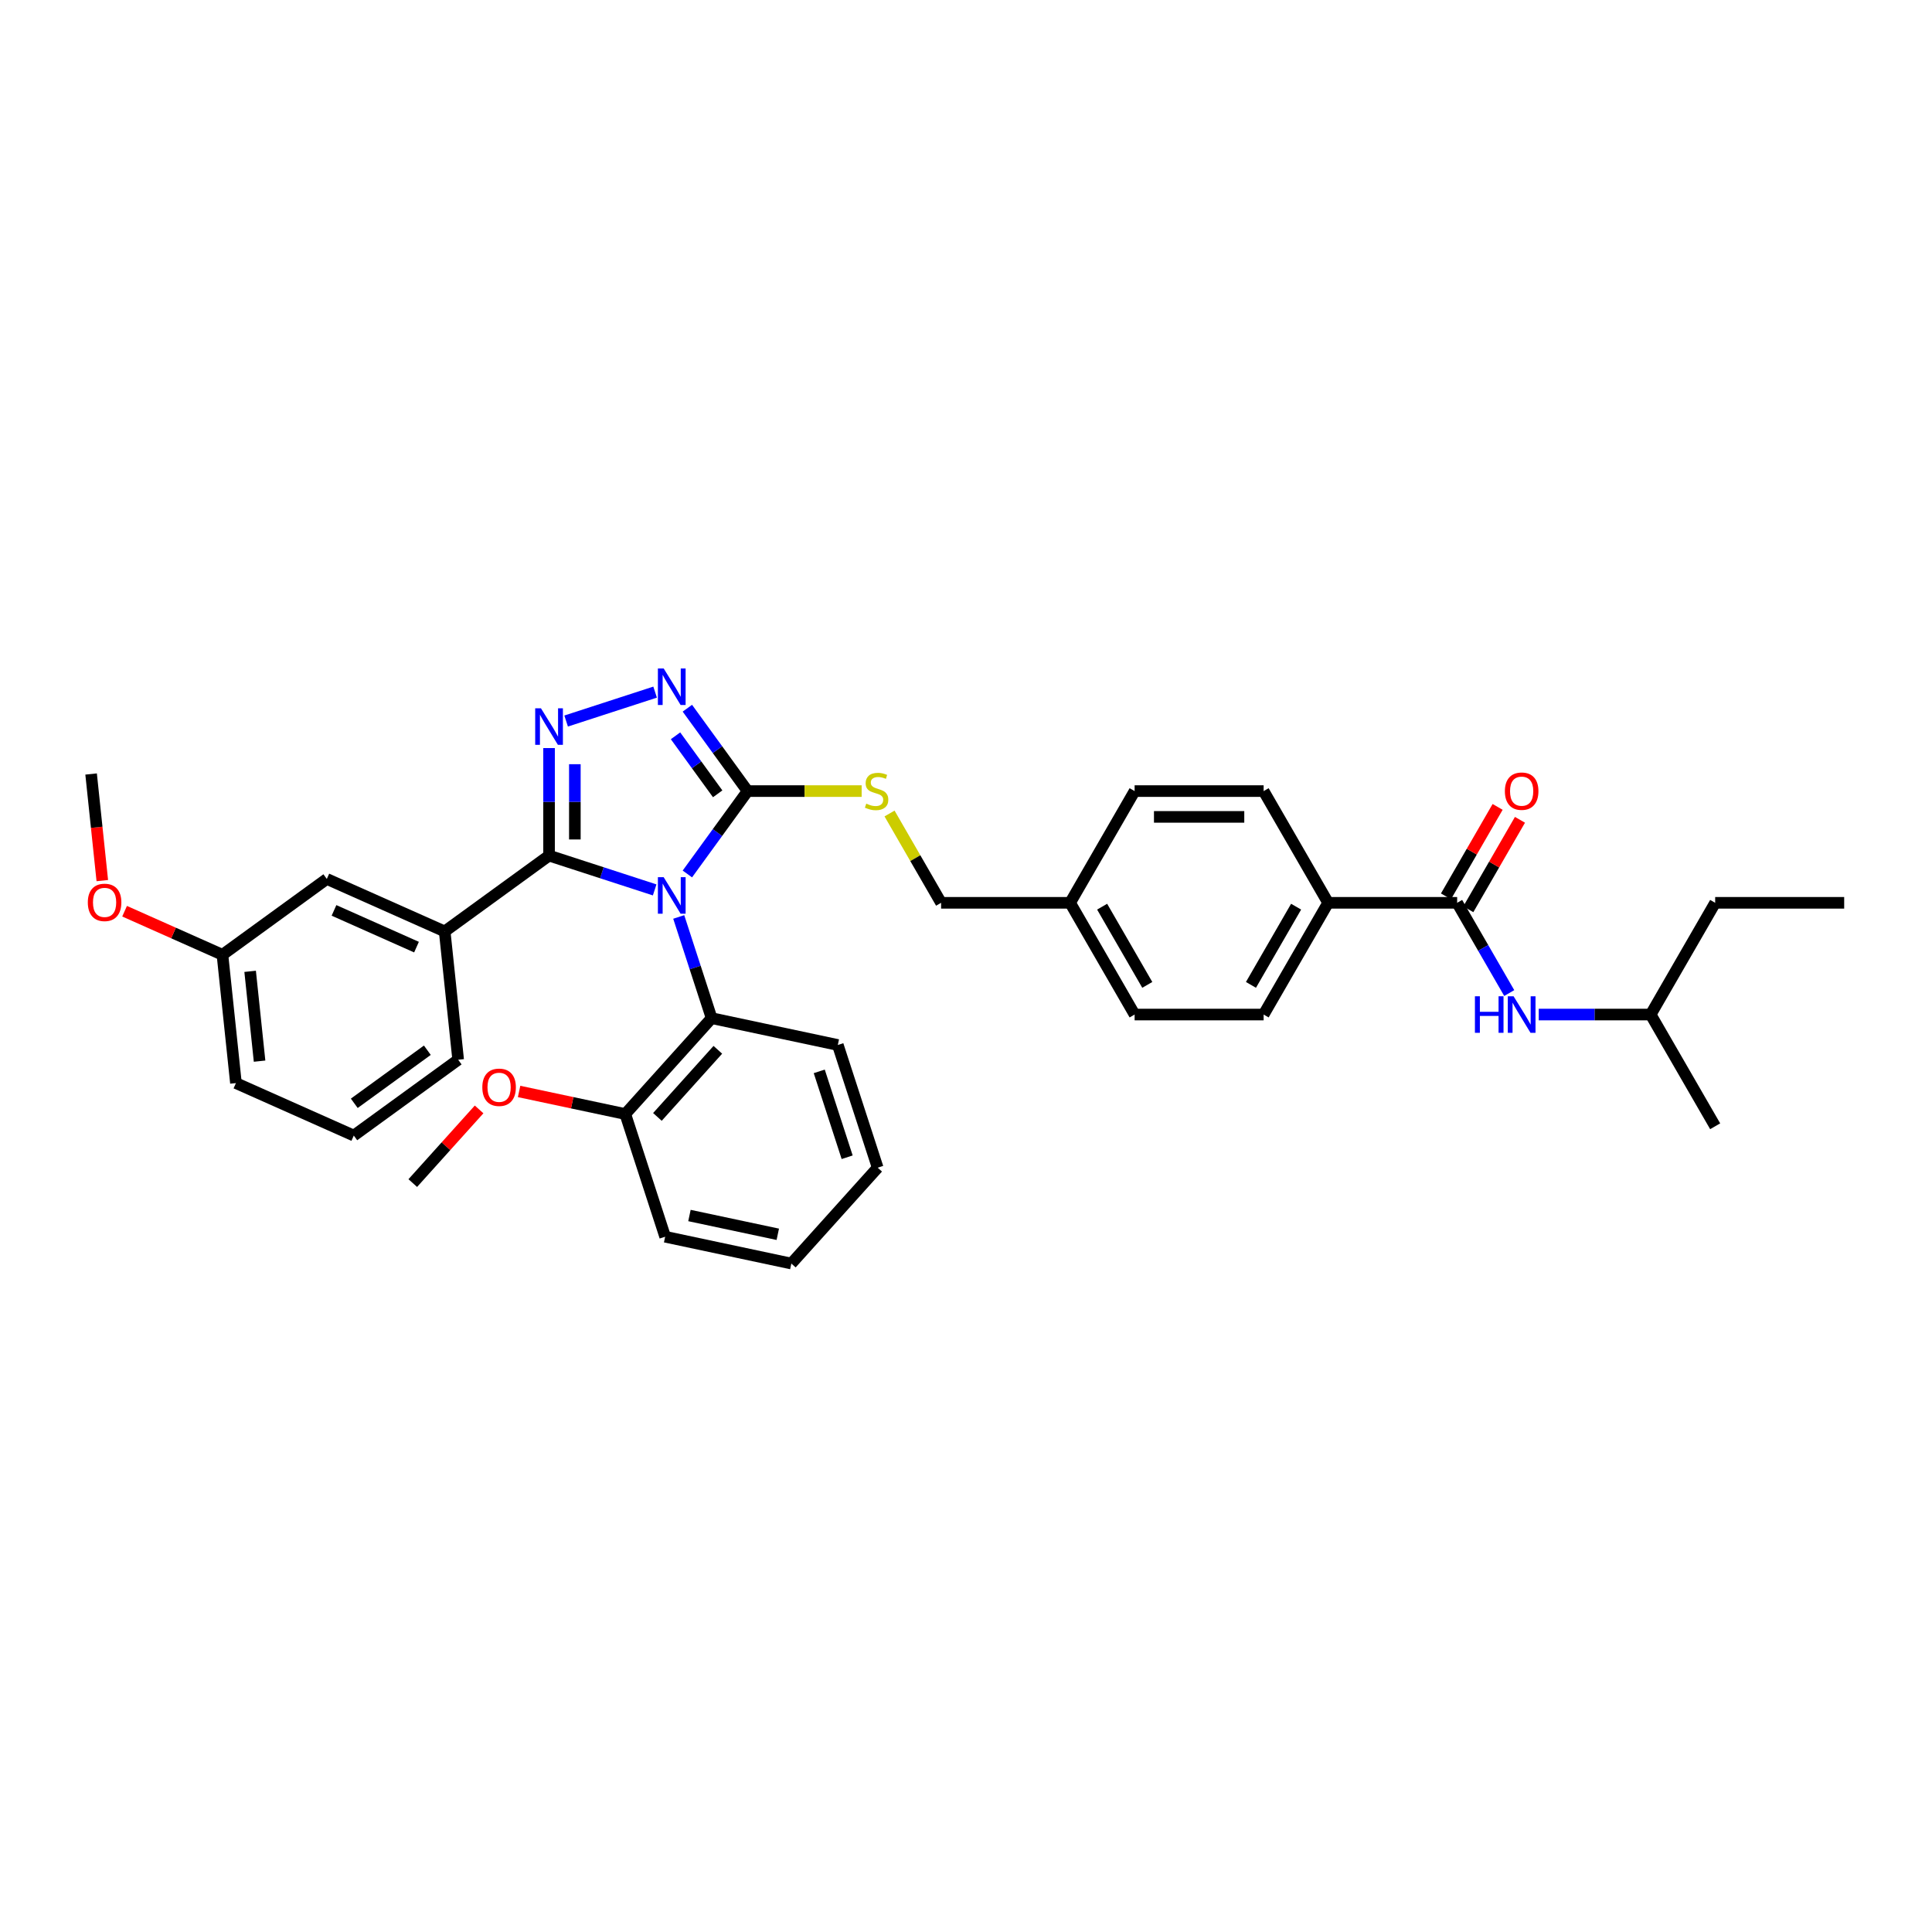 <?xml version='1.0' encoding='iso-8859-1'?>
<svg version='1.1' baseProfile='full'
              xmlns='http://www.w3.org/2000/svg'
                      xmlns:rdkit='http://www.rdkit.org/xml'
                      xmlns:xlink='http://www.w3.org/1999/xlink'
                  xml:space='preserve'
width='1000px' height='1000px' viewBox='0 0 1000 1000'>
<!-- END OF HEADER -->
<rect style='opacity:1.0;fill:#FFFFFF;stroke:none' width='1000' height='1000' x='0' y='0'> </rect>
<path class='bond-0' d='M 338.855,460.616 L 311.522,451.735' style='fill:none;fill-rule:evenodd;stroke:#0000FF;stroke-width:6px;stroke-linecap:butt;stroke-linejoin:miter;stroke-opacity:1' />
<path class='bond-0' d='M 311.522,451.735 L 284.188,442.854' style='fill:none;fill-rule:evenodd;stroke:#000000;stroke-width:6px;stroke-linecap:butt;stroke-linejoin:miter;stroke-opacity:1' />
<path class='bond-2' d='M 355.779,452.364 L 371.363,430.915' style='fill:none;fill-rule:evenodd;stroke:#0000FF;stroke-width:6px;stroke-linecap:butt;stroke-linejoin:miter;stroke-opacity:1' />
<path class='bond-2' d='M 371.363,430.915 L 386.947,409.466' style='fill:none;fill-rule:evenodd;stroke:#000000;stroke-width:6px;stroke-linecap:butt;stroke-linejoin:miter;stroke-opacity:1' />
<path class='bond-4' d='M 351.311,474.614 L 359.821,500.805' style='fill:none;fill-rule:evenodd;stroke:#0000FF;stroke-width:6px;stroke-linecap:butt;stroke-linejoin:miter;stroke-opacity:1' />
<path class='bond-4' d='M 359.821,500.805 L 368.331,526.997' style='fill:none;fill-rule:evenodd;stroke:#000000;stroke-width:6px;stroke-linecap:butt;stroke-linejoin:miter;stroke-opacity:1' />
<path class='bond-1' d='M 284.188,442.854 L 284.188,415.028' style='fill:none;fill-rule:evenodd;stroke:#000000;stroke-width:6px;stroke-linecap:butt;stroke-linejoin:miter;stroke-opacity:1' />
<path class='bond-1' d='M 284.188,415.028 L 284.188,387.202' style='fill:none;fill-rule:evenodd;stroke:#0000FF;stroke-width:6px;stroke-linecap:butt;stroke-linejoin:miter;stroke-opacity:1' />
<path class='bond-1' d='M 297.544,434.506 L 297.544,415.028' style='fill:none;fill-rule:evenodd;stroke:#000000;stroke-width:6px;stroke-linecap:butt;stroke-linejoin:miter;stroke-opacity:1' />
<path class='bond-1' d='M 297.544,415.028 L 297.544,395.55' style='fill:none;fill-rule:evenodd;stroke:#0000FF;stroke-width:6px;stroke-linecap:butt;stroke-linejoin:miter;stroke-opacity:1' />
<path class='bond-6' d='M 284.188,442.854 L 230.165,482.104' style='fill:none;fill-rule:evenodd;stroke:#000000;stroke-width:6px;stroke-linecap:butt;stroke-linejoin:miter;stroke-opacity:1' />
<path class='bond-35' d='M 293.03,373.205 L 339.088,358.24' style='fill:none;fill-rule:evenodd;stroke:#0000FF;stroke-width:6px;stroke-linecap:butt;stroke-linejoin:miter;stroke-opacity:1' />
<path class='bond-3' d='M 386.947,409.466 L 371.363,388.017' style='fill:none;fill-rule:evenodd;stroke:#000000;stroke-width:6px;stroke-linecap:butt;stroke-linejoin:miter;stroke-opacity:1' />
<path class='bond-3' d='M 371.363,388.017 L 355.779,366.567' style='fill:none;fill-rule:evenodd;stroke:#0000FF;stroke-width:6px;stroke-linecap:butt;stroke-linejoin:miter;stroke-opacity:1' />
<path class='bond-3' d='M 371.467,410.881 L 360.558,395.867' style='fill:none;fill-rule:evenodd;stroke:#000000;stroke-width:6px;stroke-linecap:butt;stroke-linejoin:miter;stroke-opacity:1' />
<path class='bond-3' d='M 360.558,395.867 L 349.65,380.852' style='fill:none;fill-rule:evenodd;stroke:#0000FF;stroke-width:6px;stroke-linecap:butt;stroke-linejoin:miter;stroke-opacity:1' />
<path class='bond-7' d='M 386.947,409.466 L 416.468,409.466' style='fill:none;fill-rule:evenodd;stroke:#000000;stroke-width:6px;stroke-linecap:butt;stroke-linejoin:miter;stroke-opacity:1' />
<path class='bond-7' d='M 416.468,409.466 L 445.99,409.466' style='fill:none;fill-rule:evenodd;stroke:#CCCC00;stroke-width:6px;stroke-linecap:butt;stroke-linejoin:miter;stroke-opacity:1' />
<path class='bond-12' d='M 368.331,526.997 L 323.649,576.621' style='fill:none;fill-rule:evenodd;stroke:#000000;stroke-width:6px;stroke-linecap:butt;stroke-linejoin:miter;stroke-opacity:1' />
<path class='bond-12' d='M 371.554,543.377 L 340.277,578.114' style='fill:none;fill-rule:evenodd;stroke:#000000;stroke-width:6px;stroke-linecap:butt;stroke-linejoin:miter;stroke-opacity:1' />
<path class='bond-23' d='M 368.331,526.997 L 433.649,540.881' style='fill:none;fill-rule:evenodd;stroke:#000000;stroke-width:6px;stroke-linecap:butt;stroke-linejoin:miter;stroke-opacity:1' />
<path class='bond-5' d='M 754.216,467.296 L 687.44,467.296' style='fill:none;fill-rule:evenodd;stroke:#000000;stroke-width:6px;stroke-linecap:butt;stroke-linejoin:miter;stroke-opacity:1' />
<path class='bond-8' d='M 754.216,467.296 L 767.699,490.648' style='fill:none;fill-rule:evenodd;stroke:#000000;stroke-width:6px;stroke-linecap:butt;stroke-linejoin:miter;stroke-opacity:1' />
<path class='bond-8' d='M 767.699,490.648 L 781.182,514.001' style='fill:none;fill-rule:evenodd;stroke:#0000FF;stroke-width:6px;stroke-linecap:butt;stroke-linejoin:miter;stroke-opacity:1' />
<path class='bond-11' d='M 759.999,470.634 L 773.366,447.482' style='fill:none;fill-rule:evenodd;stroke:#000000;stroke-width:6px;stroke-linecap:butt;stroke-linejoin:miter;stroke-opacity:1' />
<path class='bond-11' d='M 773.366,447.482 L 786.733,424.33' style='fill:none;fill-rule:evenodd;stroke:#FF0000;stroke-width:6px;stroke-linecap:butt;stroke-linejoin:miter;stroke-opacity:1' />
<path class='bond-11' d='M 748.433,463.957 L 761.8,440.805' style='fill:none;fill-rule:evenodd;stroke:#000000;stroke-width:6px;stroke-linecap:butt;stroke-linejoin:miter;stroke-opacity:1' />
<path class='bond-11' d='M 761.8,440.805 L 775.167,417.652' style='fill:none;fill-rule:evenodd;stroke:#FF0000;stroke-width:6px;stroke-linecap:butt;stroke-linejoin:miter;stroke-opacity:1' />
<path class='bond-10' d='M 230.165,482.104 L 169.162,454.944' style='fill:none;fill-rule:evenodd;stroke:#000000;stroke-width:6px;stroke-linecap:butt;stroke-linejoin:miter;stroke-opacity:1' />
<path class='bond-10' d='M 215.583,490.231 L 172.88,471.218' style='fill:none;fill-rule:evenodd;stroke:#000000;stroke-width:6px;stroke-linecap:butt;stroke-linejoin:miter;stroke-opacity:1' />
<path class='bond-21' d='M 230.165,482.104 L 237.145,548.515' style='fill:none;fill-rule:evenodd;stroke:#000000;stroke-width:6px;stroke-linecap:butt;stroke-linejoin:miter;stroke-opacity:1' />
<path class='bond-15' d='M 460.423,421.071 L 473.767,444.184' style='fill:none;fill-rule:evenodd;stroke:#CCCC00;stroke-width:6px;stroke-linecap:butt;stroke-linejoin:miter;stroke-opacity:1' />
<path class='bond-15' d='M 473.767,444.184 L 487.111,467.296' style='fill:none;fill-rule:evenodd;stroke:#000000;stroke-width:6px;stroke-linecap:butt;stroke-linejoin:miter;stroke-opacity:1' />
<path class='bond-22' d='M 796.446,525.126 L 825.413,525.126' style='fill:none;fill-rule:evenodd;stroke:#0000FF;stroke-width:6px;stroke-linecap:butt;stroke-linejoin:miter;stroke-opacity:1' />
<path class='bond-22' d='M 825.413,525.126 L 854.381,525.126' style='fill:none;fill-rule:evenodd;stroke:#000000;stroke-width:6px;stroke-linecap:butt;stroke-linejoin:miter;stroke-opacity:1' />
<path class='bond-9' d='M 687.44,467.296 L 654.052,525.126' style='fill:none;fill-rule:evenodd;stroke:#000000;stroke-width:6px;stroke-linecap:butt;stroke-linejoin:miter;stroke-opacity:1' />
<path class='bond-9' d='M 670.866,469.293 L 647.494,509.774' style='fill:none;fill-rule:evenodd;stroke:#000000;stroke-width:6px;stroke-linecap:butt;stroke-linejoin:miter;stroke-opacity:1' />
<path class='bond-38' d='M 687.44,467.296 L 654.052,409.466' style='fill:none;fill-rule:evenodd;stroke:#000000;stroke-width:6px;stroke-linecap:butt;stroke-linejoin:miter;stroke-opacity:1' />
<path class='bond-16' d='M 169.162,454.944 L 115.139,494.194' style='fill:none;fill-rule:evenodd;stroke:#000000;stroke-width:6px;stroke-linecap:butt;stroke-linejoin:miter;stroke-opacity:1' />
<path class='bond-20' d='M 323.649,576.621 L 296.166,570.78' style='fill:none;fill-rule:evenodd;stroke:#000000;stroke-width:6px;stroke-linecap:butt;stroke-linejoin:miter;stroke-opacity:1' />
<path class='bond-20' d='M 296.166,570.78 L 268.683,564.938' style='fill:none;fill-rule:evenodd;stroke:#FF0000;stroke-width:6px;stroke-linecap:butt;stroke-linejoin:miter;stroke-opacity:1' />
<path class='bond-26' d='M 323.649,576.621 L 344.284,640.129' style='fill:none;fill-rule:evenodd;stroke:#000000;stroke-width:6px;stroke-linecap:butt;stroke-linejoin:miter;stroke-opacity:1' />
<path class='bond-13' d='M 654.052,525.126 L 587.276,525.126' style='fill:none;fill-rule:evenodd;stroke:#000000;stroke-width:6px;stroke-linecap:butt;stroke-linejoin:miter;stroke-opacity:1' />
<path class='bond-14' d='M 654.052,409.466 L 587.276,409.466' style='fill:none;fill-rule:evenodd;stroke:#000000;stroke-width:6px;stroke-linecap:butt;stroke-linejoin:miter;stroke-opacity:1' />
<path class='bond-14' d='M 644.035,422.821 L 597.292,422.821' style='fill:none;fill-rule:evenodd;stroke:#000000;stroke-width:6px;stroke-linecap:butt;stroke-linejoin:miter;stroke-opacity:1' />
<path class='bond-17' d='M 487.111,467.296 L 553.887,467.296' style='fill:none;fill-rule:evenodd;stroke:#000000;stroke-width:6px;stroke-linecap:butt;stroke-linejoin:miter;stroke-opacity:1' />
<path class='bond-24' d='M 115.139,494.194 L 89.812,482.918' style='fill:none;fill-rule:evenodd;stroke:#000000;stroke-width:6px;stroke-linecap:butt;stroke-linejoin:miter;stroke-opacity:1' />
<path class='bond-24' d='M 89.812,482.918 L 64.486,471.642' style='fill:none;fill-rule:evenodd;stroke:#FF0000;stroke-width:6px;stroke-linecap:butt;stroke-linejoin:miter;stroke-opacity:1' />
<path class='bond-37' d='M 115.139,494.194 L 122.119,560.604' style='fill:none;fill-rule:evenodd;stroke:#000000;stroke-width:6px;stroke-linecap:butt;stroke-linejoin:miter;stroke-opacity:1' />
<path class='bond-37' d='M 129.468,502.759 L 134.354,549.247' style='fill:none;fill-rule:evenodd;stroke:#000000;stroke-width:6px;stroke-linecap:butt;stroke-linejoin:miter;stroke-opacity:1' />
<path class='bond-18' d='M 553.887,467.296 L 587.276,409.466' style='fill:none;fill-rule:evenodd;stroke:#000000;stroke-width:6px;stroke-linecap:butt;stroke-linejoin:miter;stroke-opacity:1' />
<path class='bond-19' d='M 553.887,467.296 L 587.276,525.126' style='fill:none;fill-rule:evenodd;stroke:#000000;stroke-width:6px;stroke-linecap:butt;stroke-linejoin:miter;stroke-opacity:1' />
<path class='bond-19' d='M 570.462,469.293 L 593.833,509.774' style='fill:none;fill-rule:evenodd;stroke:#000000;stroke-width:6px;stroke-linecap:butt;stroke-linejoin:miter;stroke-opacity:1' />
<path class='bond-28' d='M 247.982,574.233 L 230.816,593.298' style='fill:none;fill-rule:evenodd;stroke:#FF0000;stroke-width:6px;stroke-linecap:butt;stroke-linejoin:miter;stroke-opacity:1' />
<path class='bond-28' d='M 230.816,593.298 L 213.65,612.362' style='fill:none;fill-rule:evenodd;stroke:#000000;stroke-width:6px;stroke-linecap:butt;stroke-linejoin:miter;stroke-opacity:1' />
<path class='bond-25' d='M 237.145,548.515 L 183.122,587.765' style='fill:none;fill-rule:evenodd;stroke:#000000;stroke-width:6px;stroke-linecap:butt;stroke-linejoin:miter;stroke-opacity:1' />
<path class='bond-25' d='M 221.192,543.597 L 183.375,571.072' style='fill:none;fill-rule:evenodd;stroke:#000000;stroke-width:6px;stroke-linecap:butt;stroke-linejoin:miter;stroke-opacity:1' />
<path class='bond-30' d='M 854.381,525.126 L 887.769,467.296' style='fill:none;fill-rule:evenodd;stroke:#000000;stroke-width:6px;stroke-linecap:butt;stroke-linejoin:miter;stroke-opacity:1' />
<path class='bond-31' d='M 854.381,525.126 L 887.769,582.956' style='fill:none;fill-rule:evenodd;stroke:#000000;stroke-width:6px;stroke-linecap:butt;stroke-linejoin:miter;stroke-opacity:1' />
<path class='bond-32' d='M 433.649,540.881 L 454.284,604.389' style='fill:none;fill-rule:evenodd;stroke:#000000;stroke-width:6px;stroke-linecap:butt;stroke-linejoin:miter;stroke-opacity:1' />
<path class='bond-32' d='M 424.042,554.534 L 438.487,598.989' style='fill:none;fill-rule:evenodd;stroke:#000000;stroke-width:6px;stroke-linecap:butt;stroke-linejoin:miter;stroke-opacity:1' />
<path class='bond-29' d='M 52.955,455.802 L 50.055,428.212' style='fill:none;fill-rule:evenodd;stroke:#FF0000;stroke-width:6px;stroke-linecap:butt;stroke-linejoin:miter;stroke-opacity:1' />
<path class='bond-29' d='M 50.055,428.212 L 47.155,400.623' style='fill:none;fill-rule:evenodd;stroke:#000000;stroke-width:6px;stroke-linecap:butt;stroke-linejoin:miter;stroke-opacity:1' />
<path class='bond-27' d='M 183.122,587.765 L 122.119,560.604' style='fill:none;fill-rule:evenodd;stroke:#000000;stroke-width:6px;stroke-linecap:butt;stroke-linejoin:miter;stroke-opacity:1' />
<path class='bond-36' d='M 344.284,640.129 L 409.601,654.013' style='fill:none;fill-rule:evenodd;stroke:#000000;stroke-width:6px;stroke-linecap:butt;stroke-linejoin:miter;stroke-opacity:1' />
<path class='bond-36' d='M 356.859,629.149 L 402.581,638.867' style='fill:none;fill-rule:evenodd;stroke:#000000;stroke-width:6px;stroke-linecap:butt;stroke-linejoin:miter;stroke-opacity:1' />
<path class='bond-33' d='M 887.769,467.296 L 954.545,467.296' style='fill:none;fill-rule:evenodd;stroke:#000000;stroke-width:6px;stroke-linecap:butt;stroke-linejoin:miter;stroke-opacity:1' />
<path class='bond-34' d='M 454.284,604.389 L 409.601,654.013' style='fill:none;fill-rule:evenodd;stroke:#000000;stroke-width:6px;stroke-linecap:butt;stroke-linejoin:miter;stroke-opacity:1' />
<path  class='atom-0' d='M 343.516 454.033
L 349.713 464.05
Q 350.327 465.038, 351.316 466.828
Q 352.304 468.617, 352.357 468.724
L 352.357 454.033
L 354.868 454.033
L 354.868 472.944
L 352.277 472.944
L 345.626 461.993
Q 344.852 460.711, 344.024 459.242
Q 343.222 457.773, 342.982 457.319
L 342.982 472.944
L 340.525 472.944
L 340.525 454.033
L 343.516 454.033
' fill='#0000FF'/>
<path  class='atom-2' d='M 280.008 366.622
L 286.205 376.638
Q 286.819 377.627, 287.808 379.416
Q 288.796 381.206, 288.849 381.313
L 288.849 366.622
L 291.36 366.622
L 291.36 385.533
L 288.769 385.533
L 282.118 374.582
Q 281.344 373.3, 280.516 371.831
Q 279.714 370.361, 279.474 369.907
L 279.474 385.533
L 277.017 385.533
L 277.017 366.622
L 280.008 366.622
' fill='#0000FF'/>
<path  class='atom-4' d='M 343.516 345.987
L 349.713 356.003
Q 350.327 356.992, 351.316 358.781
Q 352.304 360.571, 352.357 360.678
L 352.357 345.987
L 354.868 345.987
L 354.868 364.898
L 352.277 364.898
L 345.626 353.947
Q 344.852 352.665, 344.024 351.195
Q 343.222 349.726, 342.982 349.272
L 342.982 364.898
L 340.525 364.898
L 340.525 345.987
L 343.516 345.987
' fill='#0000FF'/>
<path  class='atom-8' d='M 448.381 415.956
Q 448.594 416.036, 449.476 416.41
Q 450.357 416.784, 451.319 417.025
Q 452.307 417.238, 453.269 417.238
Q 455.058 417.238, 456.1 416.384
Q 457.142 415.502, 457.142 413.98
Q 457.142 412.938, 456.608 412.297
Q 456.1 411.656, 455.299 411.309
Q 454.497 410.961, 453.162 410.561
Q 451.479 410.053, 450.464 409.572
Q 449.476 409.092, 448.755 408.077
Q 448.06 407.062, 448.06 405.352
Q 448.06 402.975, 449.663 401.506
Q 451.292 400.037, 454.497 400.037
Q 456.688 400.037, 459.172 401.079
L 458.557 403.135
Q 456.287 402.2, 454.578 402.2
Q 452.735 402.2, 451.72 402.975
Q 450.705 403.723, 450.731 405.032
Q 450.731 406.047, 451.239 406.661
Q 451.773 407.275, 452.521 407.623
Q 453.296 407.97, 454.578 408.371
Q 456.287 408.905, 457.302 409.439
Q 458.317 409.973, 459.038 411.068
Q 459.786 412.137, 459.786 413.98
Q 459.786 416.597, 458.023 418.013
Q 456.287 419.402, 453.376 419.402
Q 451.693 419.402, 450.411 419.028
Q 449.155 418.681, 447.66 418.066
L 448.381 415.956
' fill='#CCCC00'/>
<path  class='atom-9' d='M 763.418 515.67
L 765.982 515.67
L 765.982 523.71
L 775.652 523.71
L 775.652 515.67
L 778.216 515.67
L 778.216 534.581
L 775.652 534.581
L 775.652 525.847
L 765.982 525.847
L 765.982 534.581
L 763.418 534.581
L 763.418 515.67
' fill='#0000FF'/>
<path  class='atom-9' d='M 783.424 515.67
L 789.621 525.687
Q 790.236 526.675, 791.224 528.464
Q 792.212 530.254, 792.266 530.361
L 792.266 515.67
L 794.776 515.67
L 794.776 534.581
L 792.185 534.581
L 785.535 523.63
Q 784.76 522.348, 783.932 520.879
Q 783.131 519.41, 782.89 518.956
L 782.89 534.581
L 780.433 534.581
L 780.433 515.67
L 783.424 515.67
' fill='#0000FF'/>
<path  class='atom-12' d='M 778.924 409.519
Q 778.924 404.978, 781.167 402.441
Q 783.411 399.903, 787.605 399.903
Q 791.798 399.903, 794.042 402.441
Q 796.286 404.978, 796.286 409.519
Q 796.286 414.113, 794.015 416.731
Q 791.745 419.322, 787.605 419.322
Q 783.438 419.322, 781.167 416.731
Q 778.924 414.14, 778.924 409.519
M 787.605 417.185
Q 790.489 417.185, 792.039 415.262
Q 793.614 413.312, 793.614 409.519
Q 793.614 405.806, 792.039 403.937
Q 790.489 402.04, 787.605 402.04
Q 784.72 402.04, 783.144 403.91
Q 781.595 405.78, 781.595 409.519
Q 781.595 413.339, 783.144 415.262
Q 784.72 417.185, 787.605 417.185
' fill='#FF0000'/>
<path  class='atom-21' d='M 249.651 562.791
Q 249.651 558.25, 251.895 555.713
Q 254.139 553.175, 258.332 553.175
Q 262.526 553.175, 264.769 555.713
Q 267.013 558.25, 267.013 562.791
Q 267.013 567.385, 264.743 570.003
Q 262.472 572.594, 258.332 572.594
Q 254.165 572.594, 251.895 570.003
Q 249.651 567.412, 249.651 562.791
M 258.332 570.457
Q 261.217 570.457, 262.766 568.534
Q 264.342 566.584, 264.342 562.791
Q 264.342 559.078, 262.766 557.209
Q 261.217 555.312, 258.332 555.312
Q 255.447 555.312, 253.872 557.182
Q 252.322 559.052, 252.322 562.791
Q 252.322 566.611, 253.872 568.534
Q 255.447 570.457, 258.332 570.457
' fill='#FF0000'/>
<path  class='atom-25' d='M 45.455 467.087
Q 45.455 462.546, 47.698 460.008
Q 49.942 457.471, 54.136 457.471
Q 58.329 457.471, 60.573 460.008
Q 62.816 462.546, 62.816 467.087
Q 62.816 471.681, 60.546 474.299
Q 58.276 476.89, 54.136 476.89
Q 49.969 476.89, 47.698 474.299
Q 45.455 471.708, 45.455 467.087
M 54.136 474.753
Q 57.02 474.753, 58.569 472.83
Q 60.145 470.88, 60.145 467.087
Q 60.145 463.374, 58.569 461.504
Q 57.02 459.608, 54.136 459.608
Q 51.251 459.608, 49.675 461.478
Q 48.126 463.347, 48.126 467.087
Q 48.126 470.906, 49.675 472.83
Q 51.251 474.753, 54.136 474.753
' fill='#FF0000'/>
</svg>

